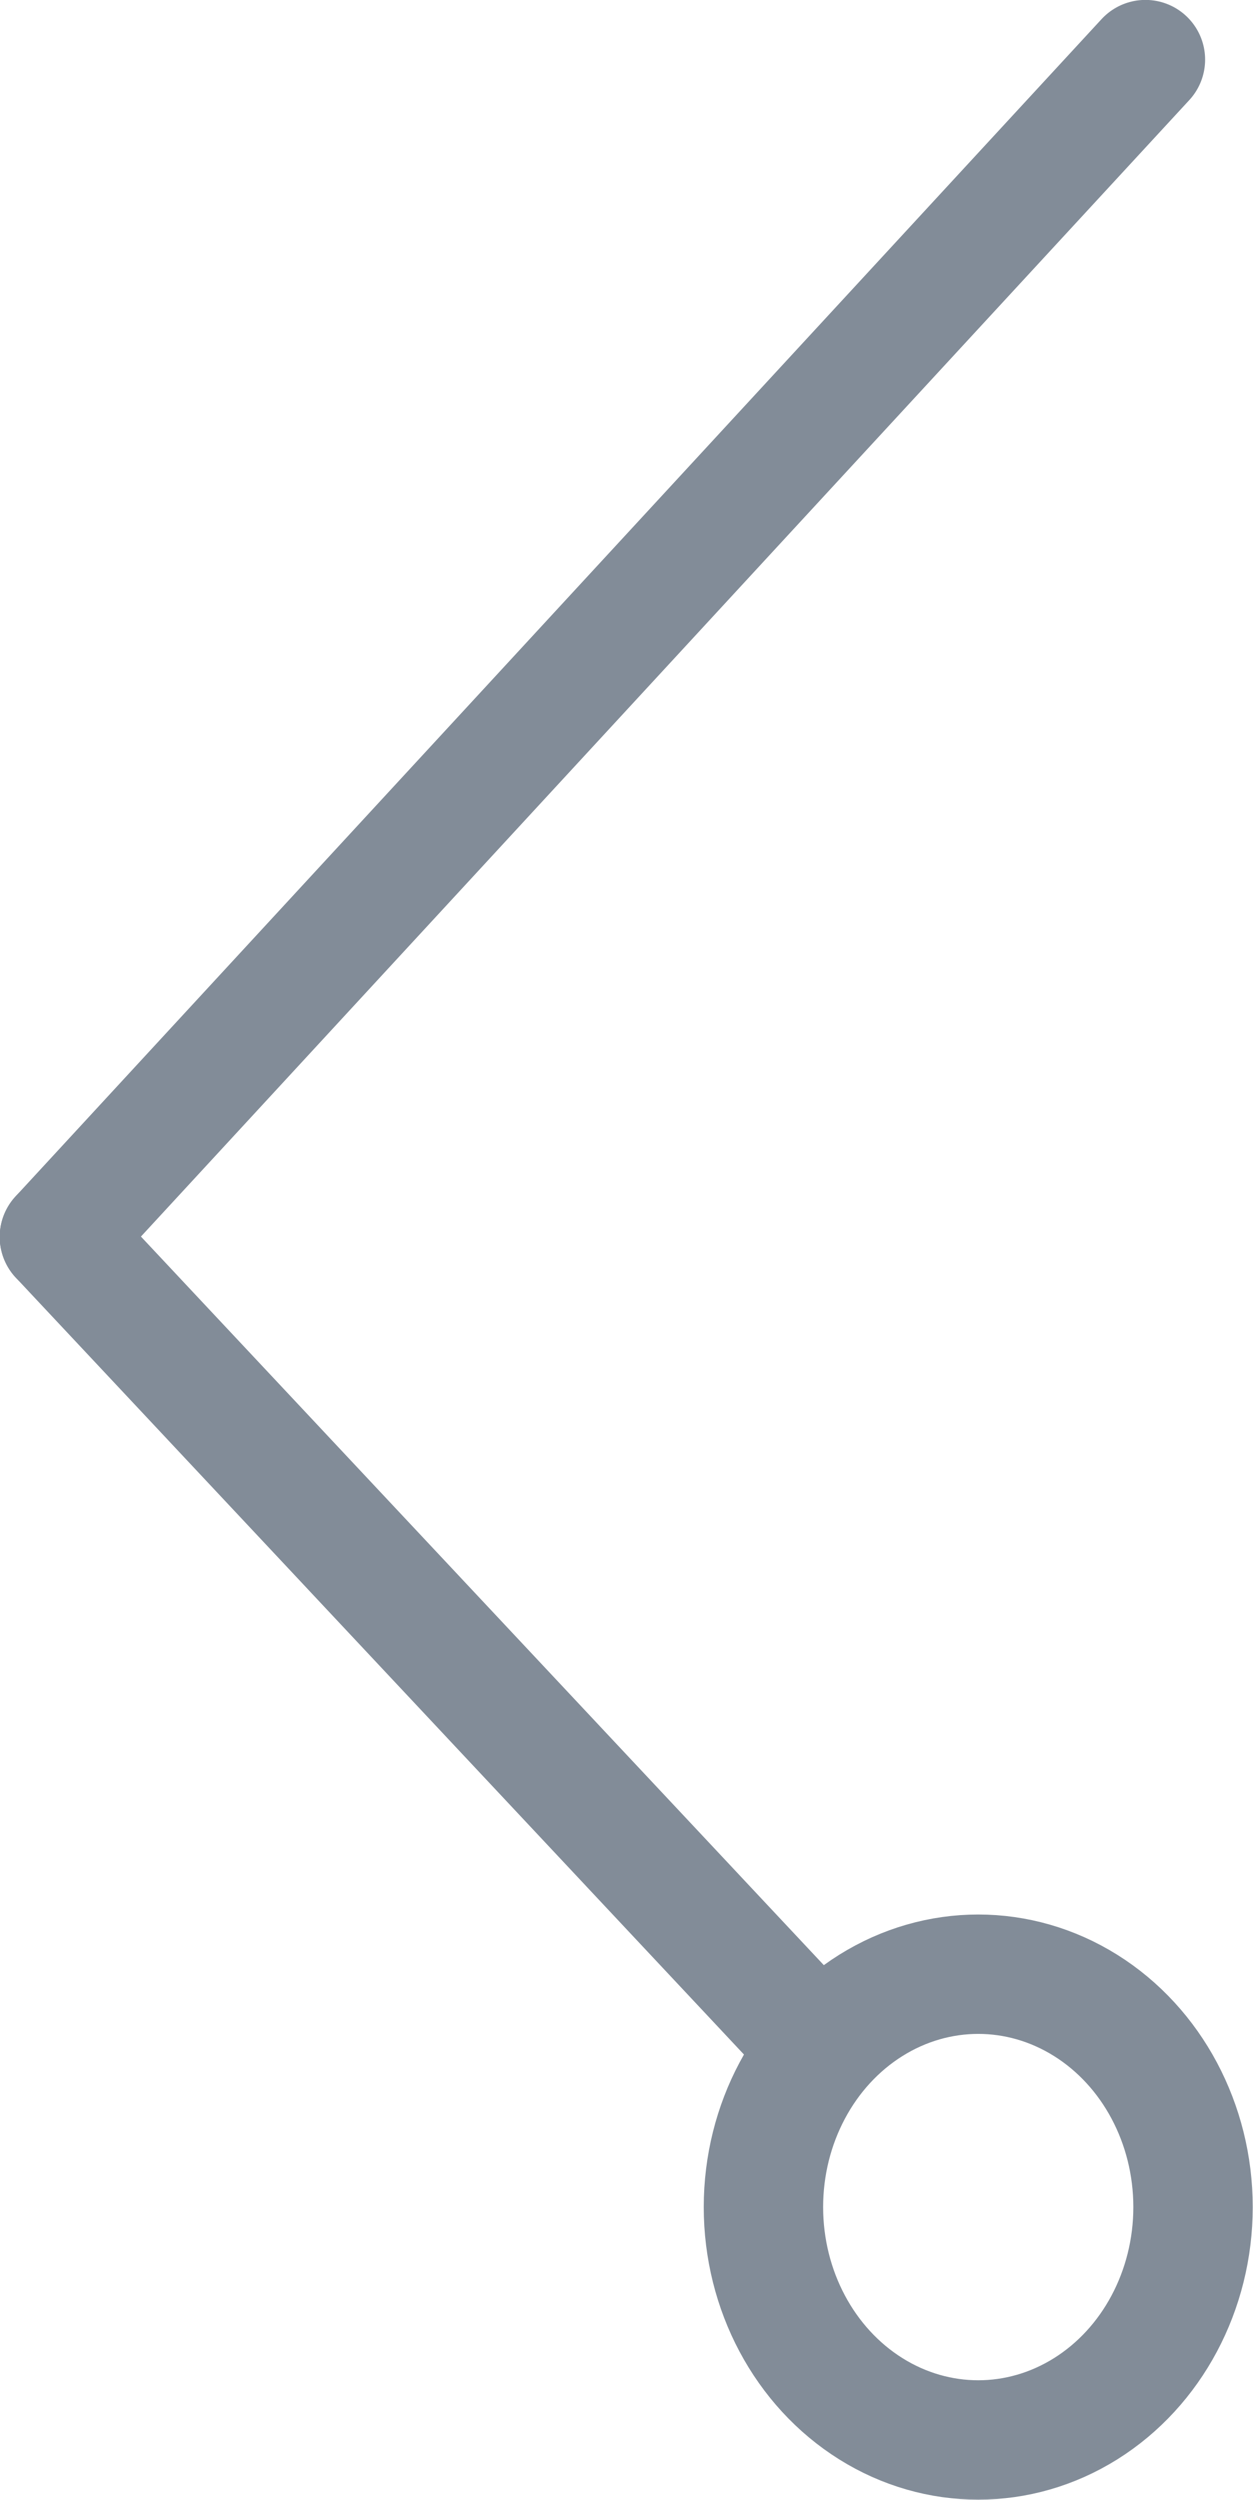 <?xml version="1.0" encoding="UTF-8"?>
<svg width="7px" height="13.965px" viewBox="0 0 7 13.965" version="1.1" xmlns="http://www.w3.org/2000/svg" xmlns:xlink="http://www.w3.org/1999/xlink">
    <title>Glyph / Down Copy 4</title>
    <g id="Page-1" stroke="none" stroke-width="1" fill="none" fill-rule="evenodd" stroke-linecap="round" stroke-linejoin="round">
        <g id="Glyph-/-Down-Copy-4" transform="translate(3.5, 6.982) rotate(-270) translate(-3.5, -6.982)translate(-3.149, 3.816)" stroke="#828C98" stroke-width="0.667">
            <g id="Clara-System-Icons_blue_backward" transform="translate(6.649, 3.167) rotate(-90) translate(-6.649, -3.167)translate(3.482, -3.482)">
                <ellipse id="Oval" cx="5.133" cy="11.997" rx="1.2" ry="1.301"></ellipse>
                <line x1="1.51121415e-14" y1="6.577" x2="6.067" y2="0" id="Path"></line>
                <line x1="4.2" y1="11.058" x2="1.65980463e-14" y2="6.577" id="Path"></line>
            </g>
        </g>
    </g>
</svg>